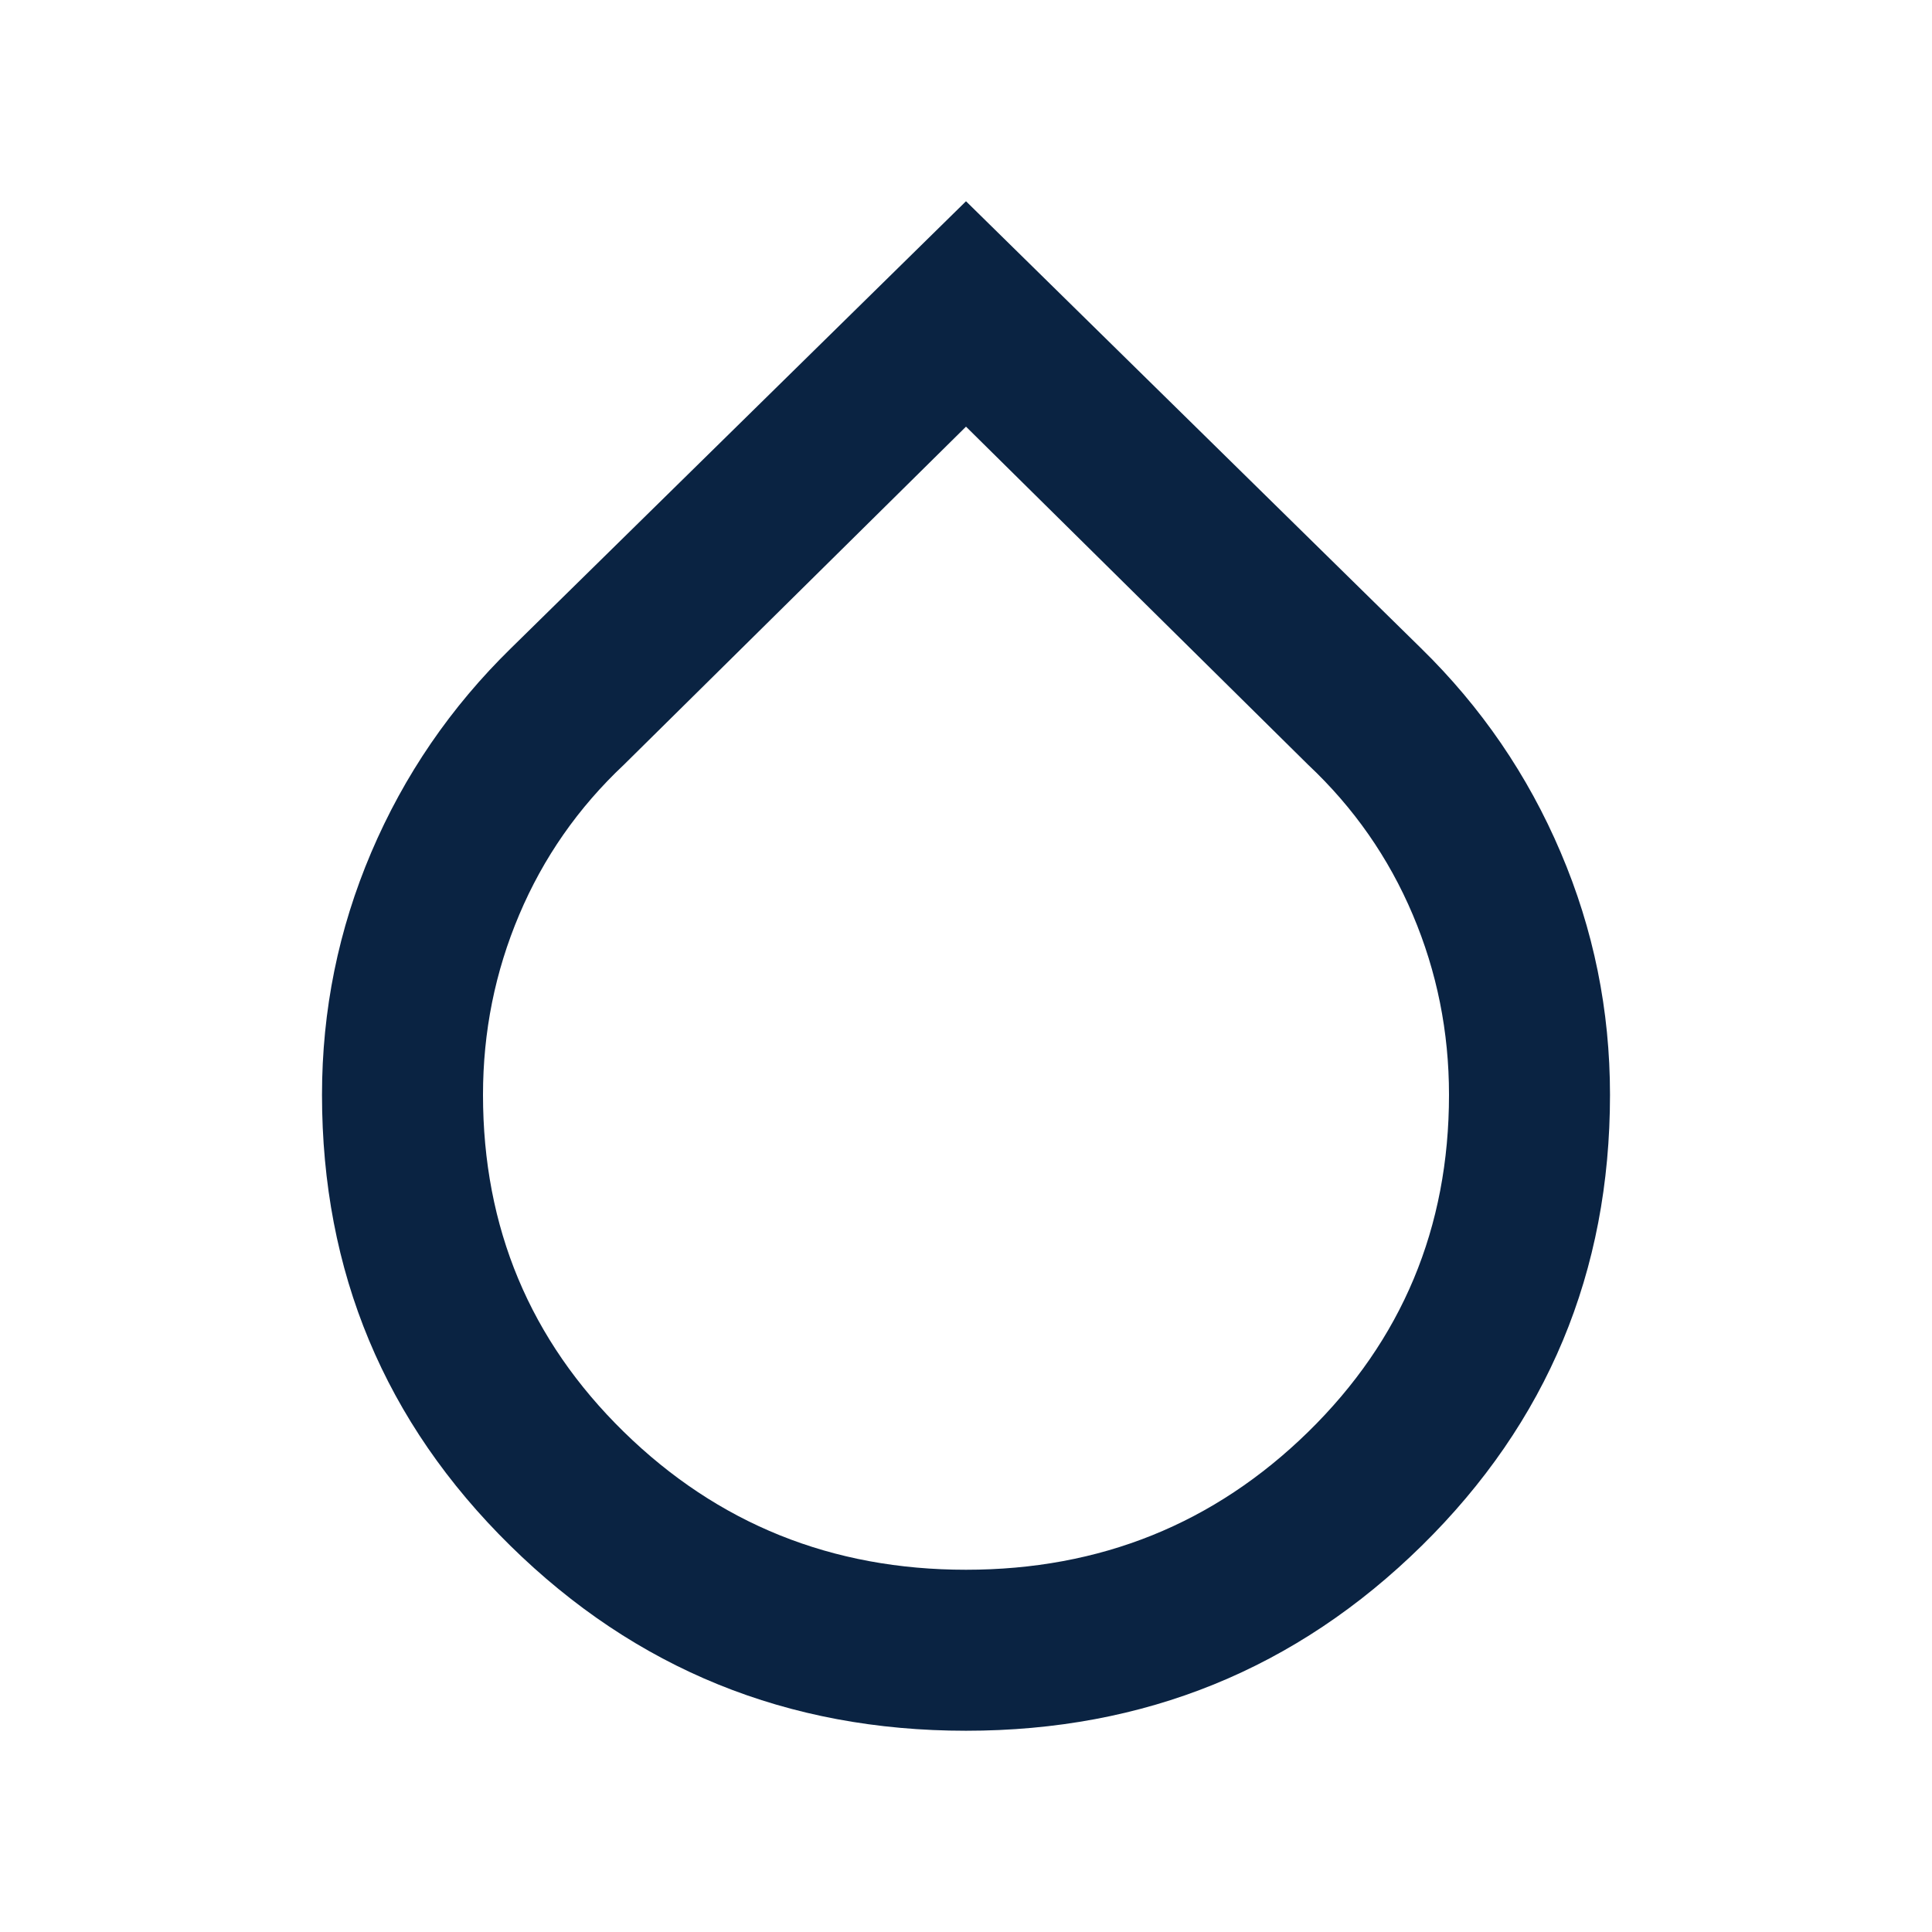 <svg xmlns="http://www.w3.org/2000/svg" fill="none" viewBox="0 0 24 24" height="24" width="24">
<mask height="24" width="24" y="0" x="0" maskUnits="userSpaceOnUse" style="mask-type:alpha" id="mask0_2143_1315">
<rect fill="#D9D9D9" height="24" width="24"></rect>
</mask>
<g mask="url(#mask0_2143_1315)">
<path fill="#0A2342" d="M12 21.5C9.783 21.5 7.896 20.733 6.338 19.2C4.779 17.667 4 15.8 4 13.6C4 12.55 4.204 11.546 4.612 10.588C5.021 9.629 5.6 8.783 6.35 8.05L12 2.5L17.65 8.05C18.4 8.783 18.979 9.629 19.387 10.588C19.796 11.546 20 12.55 20 13.6C20 15.8 19.221 17.667 17.663 19.2C16.104 20.733 14.217 21.5 12 21.5ZM12 19.5C13.667 19.5 15.083 18.929 16.25 17.788C17.417 16.646 18 15.25 18 13.6C18 12.817 17.85 12.071 17.55 11.363C17.25 10.654 16.817 10.033 16.25 9.5L12 5.3L7.75 9.5C7.183 10.033 6.75 10.654 6.45 11.363C6.15 12.071 6 12.817 6 13.6C6 15.25 6.583 16.646 7.75 17.788C8.917 18.929 10.333 19.5 12 19.5Z"></path>
</g>
</svg>
